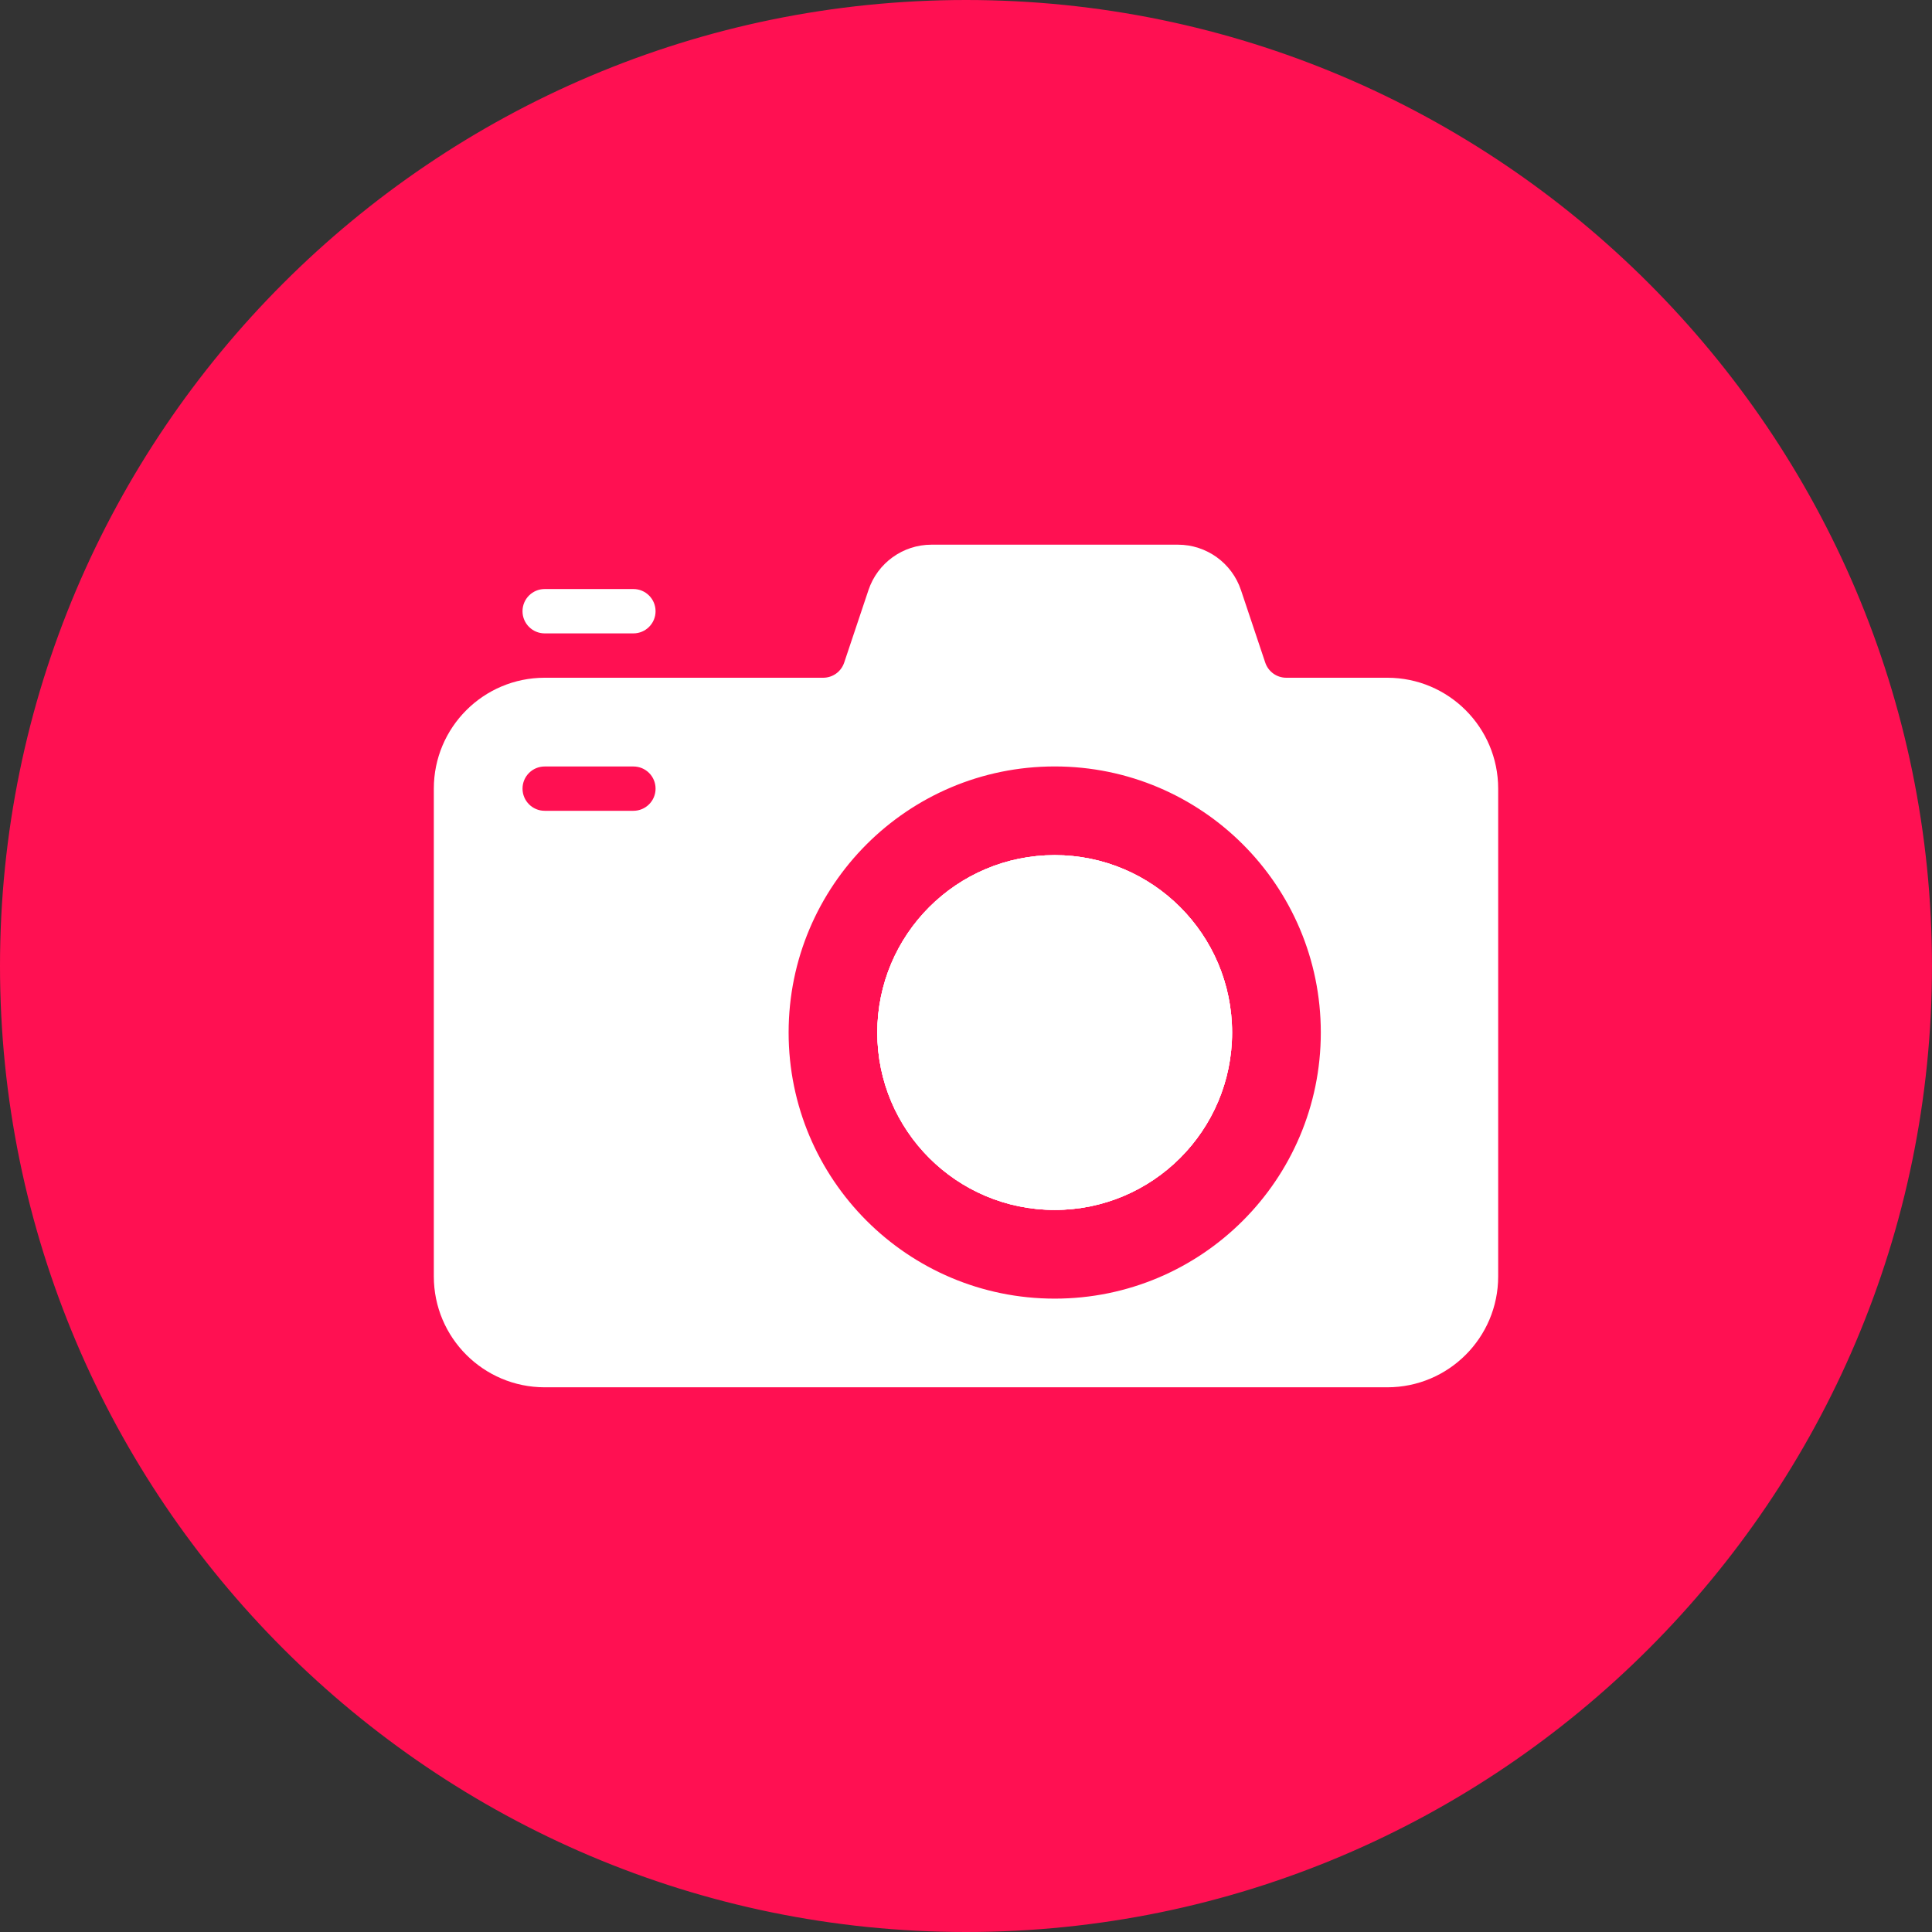 <?xml version="1.0" encoding="utf-8"?>
<!-- Generator: Adobe Illustrator 22.1.0, SVG Export Plug-In . SVG Version: 6.00 Build 0)  -->
<svg version="1.1" id="Layer_1" xmlns="http://www.w3.org/2000/svg" xmlns:xlink="http://www.w3.org/1999/xlink" x="0px" y="0px"
	 viewBox="0 0 98.011 98.011" style="enable-background:new 0 0 98.011 98.011;" xml:space="preserve">
<rect x="0" y="0" width="98.011" height="98.011" fill="#333333" stroke="none"/>
<style type="text/css">
	.st0{fill:#FF1052;}
	.st1{fill:#FFFFFF;}
</style>
<g>
	<circle class="st0" cx="49.006" cy="49.005" r="48.505"/>
	<path class="st0" d="M49.006,98.011C21.984,98.011,0,76.027,0,49.005C0,21.984,21.984,0,49.006,0
		C76.027,0,98.01,21.984,98.01,49.005C98.011,76.027,76.027,98.011,49.006,98.011z M49.006,1C22.535,1,1,22.535,1,49.005
		S22.535,97.01,49.006,97.01S97.01,75.475,97.01,49.005S75.476,1,49.006,1z"/>
</g>
<g>
	<path class="st1" d="M62.504,52.382c0,4.968-4.03,8.998-8.998,8.998c-4.971,0-9.001-4.03-9.001-8.998
		c0-4.971,4.03-9.001,9.001-9.001C58.474,43.381,62.504,47.411,62.504,52.382z"/>
	<path class="st1" d="M70.378,34.382h-5.127c-0.484,0-0.913-0.312-1.066-0.771l-1.23-3.674c-0.459-1.375-1.748-2.305-3.198-2.305
		H47.252c-1.45,0-2.736,0.93-3.195,2.305l-1.23,3.674c-0.153,0.462-0.582,0.771-1.069,0.771H27.633
		c-3.106,0-5.625,2.519-5.625,5.625v24.746c0,3.106,2.519,5.625,5.625,5.625h42.745c3.106,0,5.625-2.519,5.625-5.625V40.007
		C76.003,36.901,73.484,34.382,70.378,34.382z M32.133,41.132h-4.501c-0.621,0-1.124-0.504-1.124-1.124
		c0-0.623,0.504-1.124,1.124-1.124h4.501c0.621,0,1.124,0.501,1.124,1.124C33.258,40.628,32.754,41.132,32.133,41.132z
		 M53.506,65.88c-7.456,0-13.499-6.045-13.499-13.499c0-7.456,6.042-13.499,13.499-13.499c7.454,0,13.499,6.042,13.499,13.499
		C67.005,59.835,60.96,65.88,53.506,65.88z"/>
	<path class="st1" d="M62.504,52.382c0,4.968-4.03,8.998-8.998,8.998c-4.971,0-9.001-4.03-9.001-8.998
		c0-4.971,4.03-9.001,9.001-9.001C58.474,43.381,62.504,47.411,62.504,52.382z"/>
	<path class="st1" d="M62.504,52.382c0,4.968-4.03,8.998-8.998,8.998c-4.971,0-9.001-4.03-9.001-8.998
		c0-4.971,4.03-9.001,9.001-9.001C58.474,43.381,62.504,47.411,62.504,52.382z"/>
	<path class="st1" d="M32.132,32.132h-4.5c-0.621,0-1.125-0.504-1.125-1.125c0-0.621,0.504-1.125,1.125-1.125h4.5
		c0.621,0,1.125,0.504,1.125,1.125C33.257,31.628,32.753,32.132,32.132,32.132z"/>
</g>
</svg>
